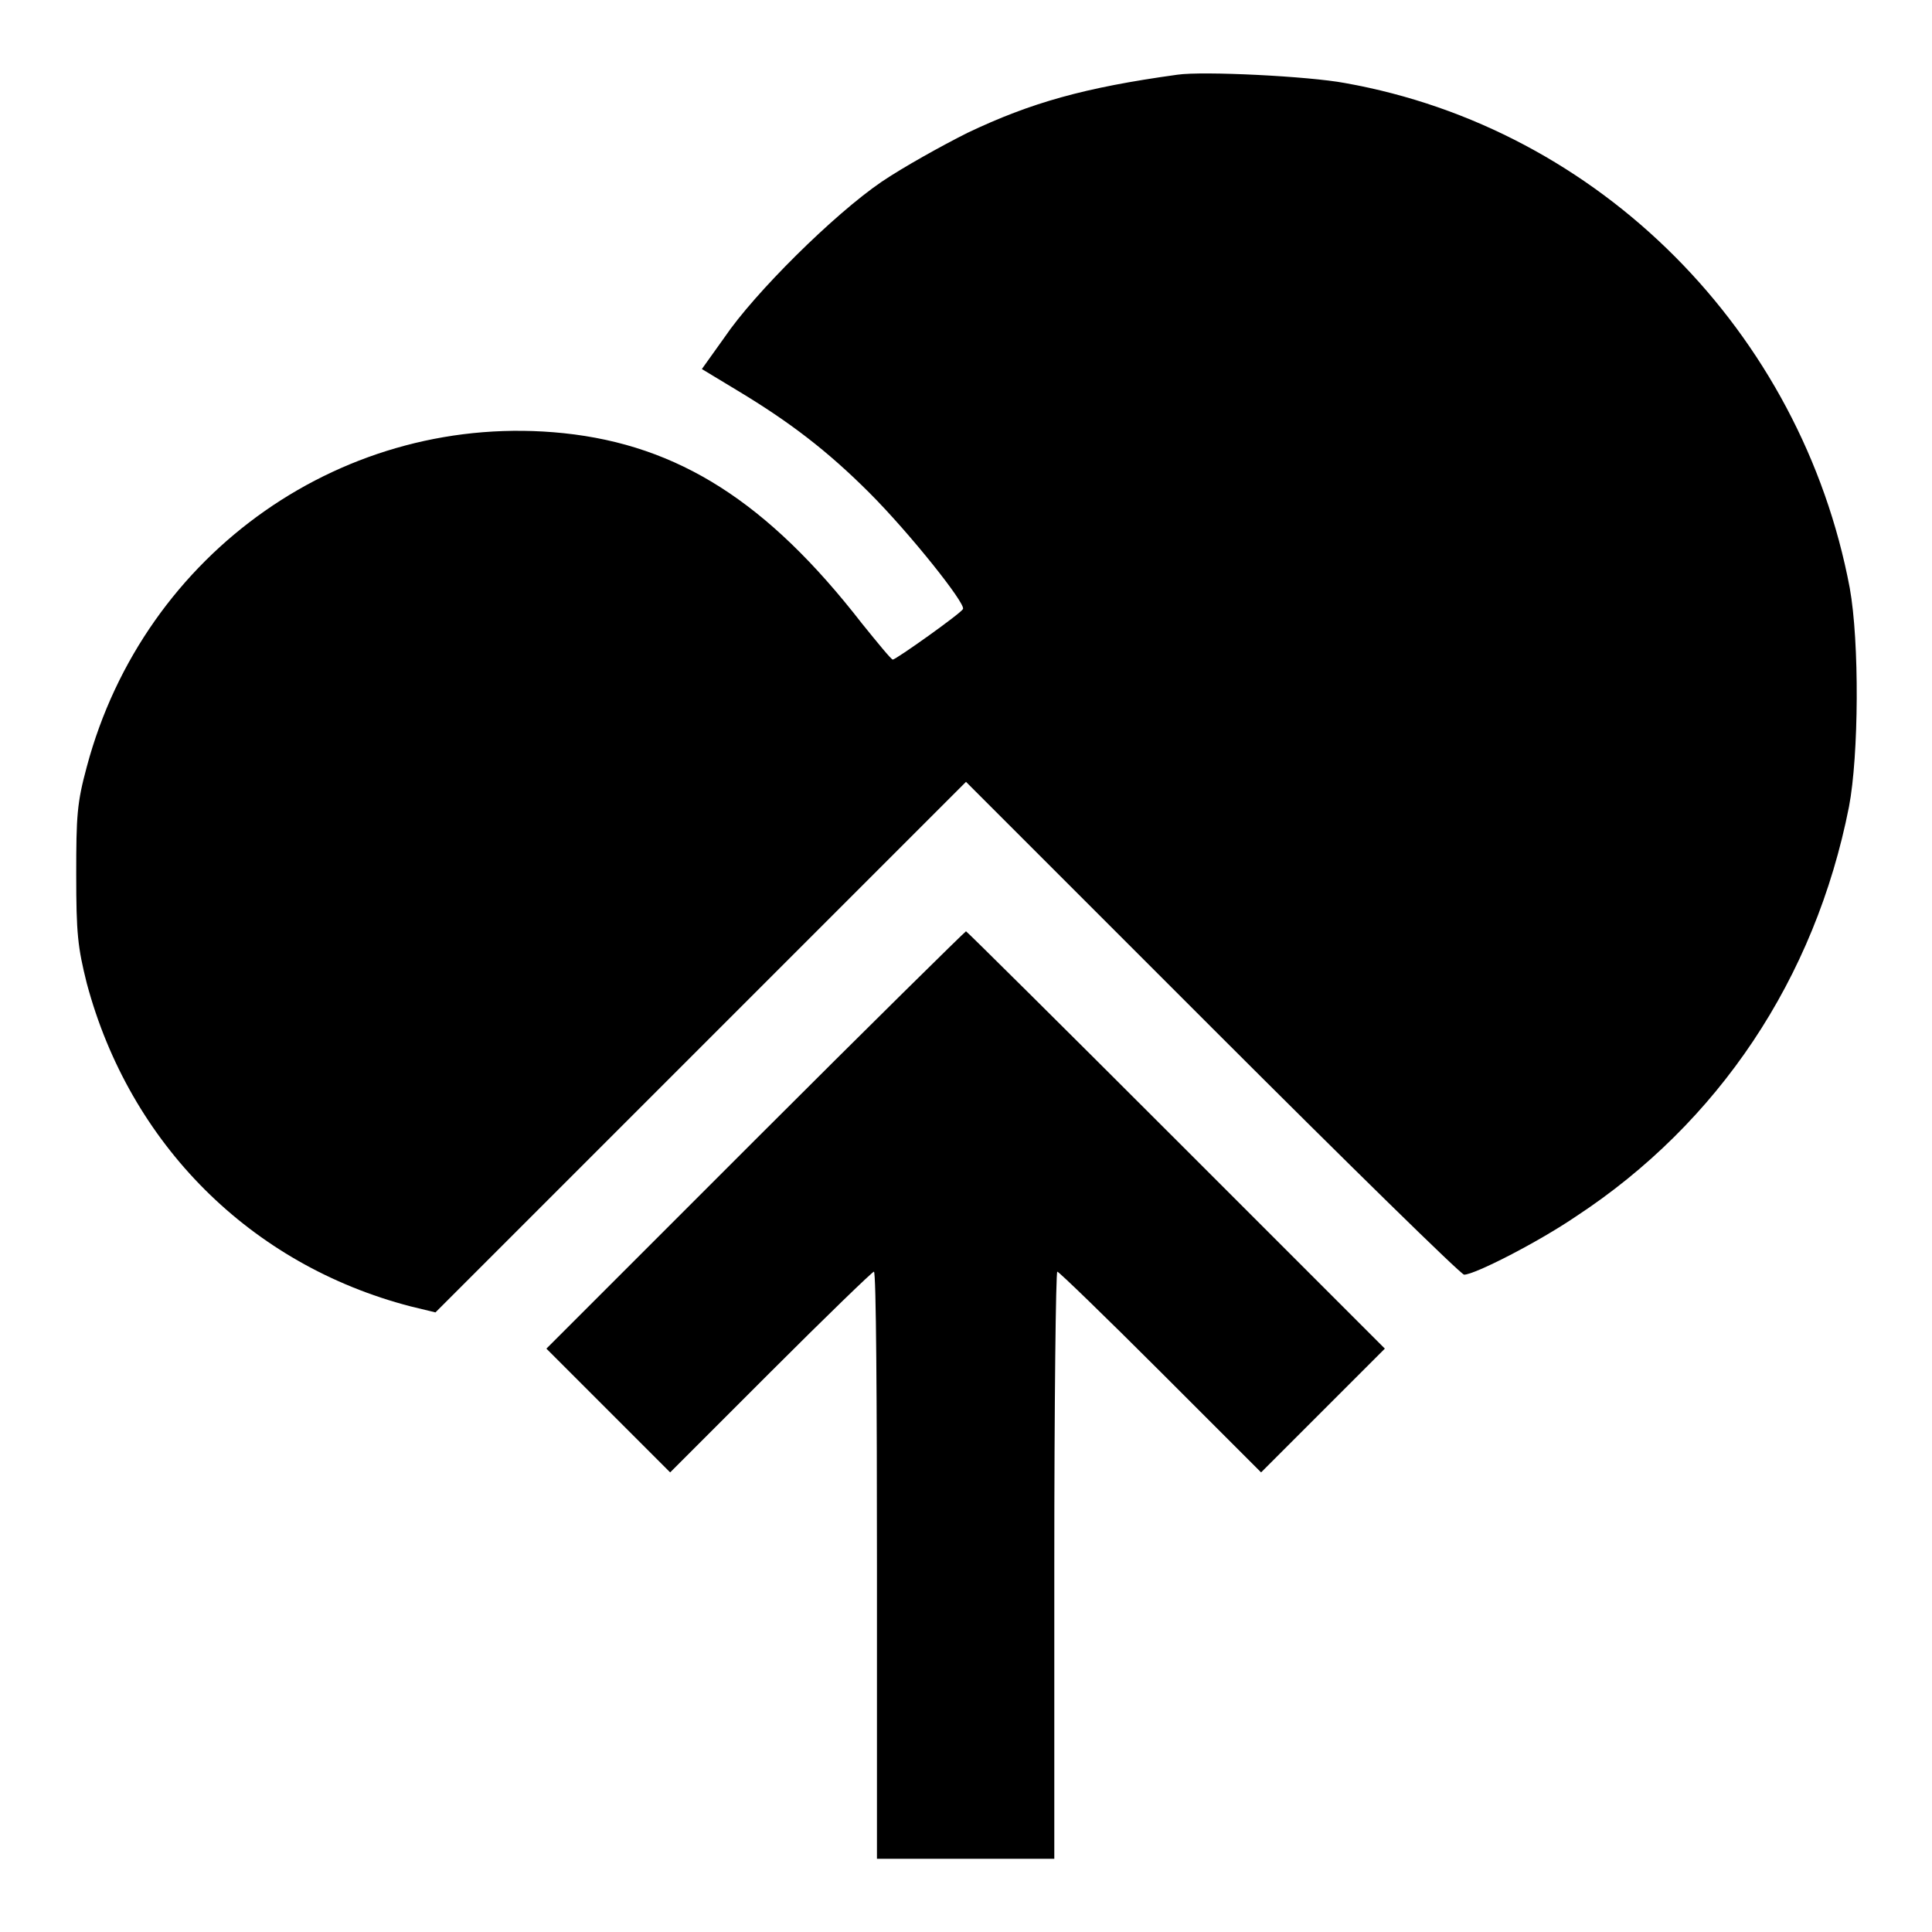 <?xml version="1.0" encoding="utf-8"?>
<!-- Svg Vector Icons : http://www.onlinewebfonts.com/icon -->
<!DOCTYPE svg PUBLIC "-//W3C//DTD SVG 1.1//EN" "http://www.w3.org/Graphics/SVG/1.1/DTD/svg11.dtd">
<svg version="1.1" xmlns="http://www.w3.org/2000/svg" xmlns:xlink="http://www.w3.org/1999/xlink" x="0px" y="0px" viewBox="0 0 256 256" enable-background="new 0 0 256 256" xml:space="preserve">
<g><g><g><path fill="#000000" d="M156,9.9c-12.3,1.7-19.4,3.7-27.8,7.7c-3.4,1.7-8.6,4.6-11.4,6.5c-6.3,4.3-16.8,14.7-20.8,20.6L93,48.9l4.8,2.9c6.8,4.1,11.8,7.9,17.4,13.5c5.3,5.3,12.8,14.7,12.4,15.4c-0.3,0.6-8.9,6.7-9.3,6.7c-0.2,0-2-2.2-4.1-4.8C101.7,66.5,89.9,59,74.7,57.4c-28.9-3-55.6,15.7-63.2,44.2c-1.3,4.8-1.4,6.5-1.4,14.3s0.2,9.6,1.4,14.4c5.7,21.3,21.7,37.3,42.9,42.8l3.3,0.8l35.1-35.1l35.2-35.2l32.7,32.7c17.9,17.9,32.9,32.6,33.3,32.6c1.4,0,9.8-4.3,14.8-7.7c18.9-12.4,31.7-31.5,36.2-54.3c1.3-6.8,1.4-21.8,0.1-29C238.7,44,212,17,178.2,11C173.4,10.1,159.4,9.4,156,9.9z"/><path fill="#000000" d="M100,151.1l-27.6,27.6l8.2,8.2l8.2,8.2l13.3-13.3c7.3-7.3,13.5-13.3,13.7-13.3c0.3,0,0.4,17.5,0.4,38.9v38.9H128h11.7v-38.9c0-21.4,0.2-38.9,0.4-38.9c0.2,0,6.4,6,13.7,13.3l13.3,13.3l8.2-8.2l8.2-8.2l-27.6-27.6c-15.2-15.2-27.8-27.7-27.9-27.7C127.8,123.5,115.2,135.9,100,151.1z"/></g></g></g>
</svg>